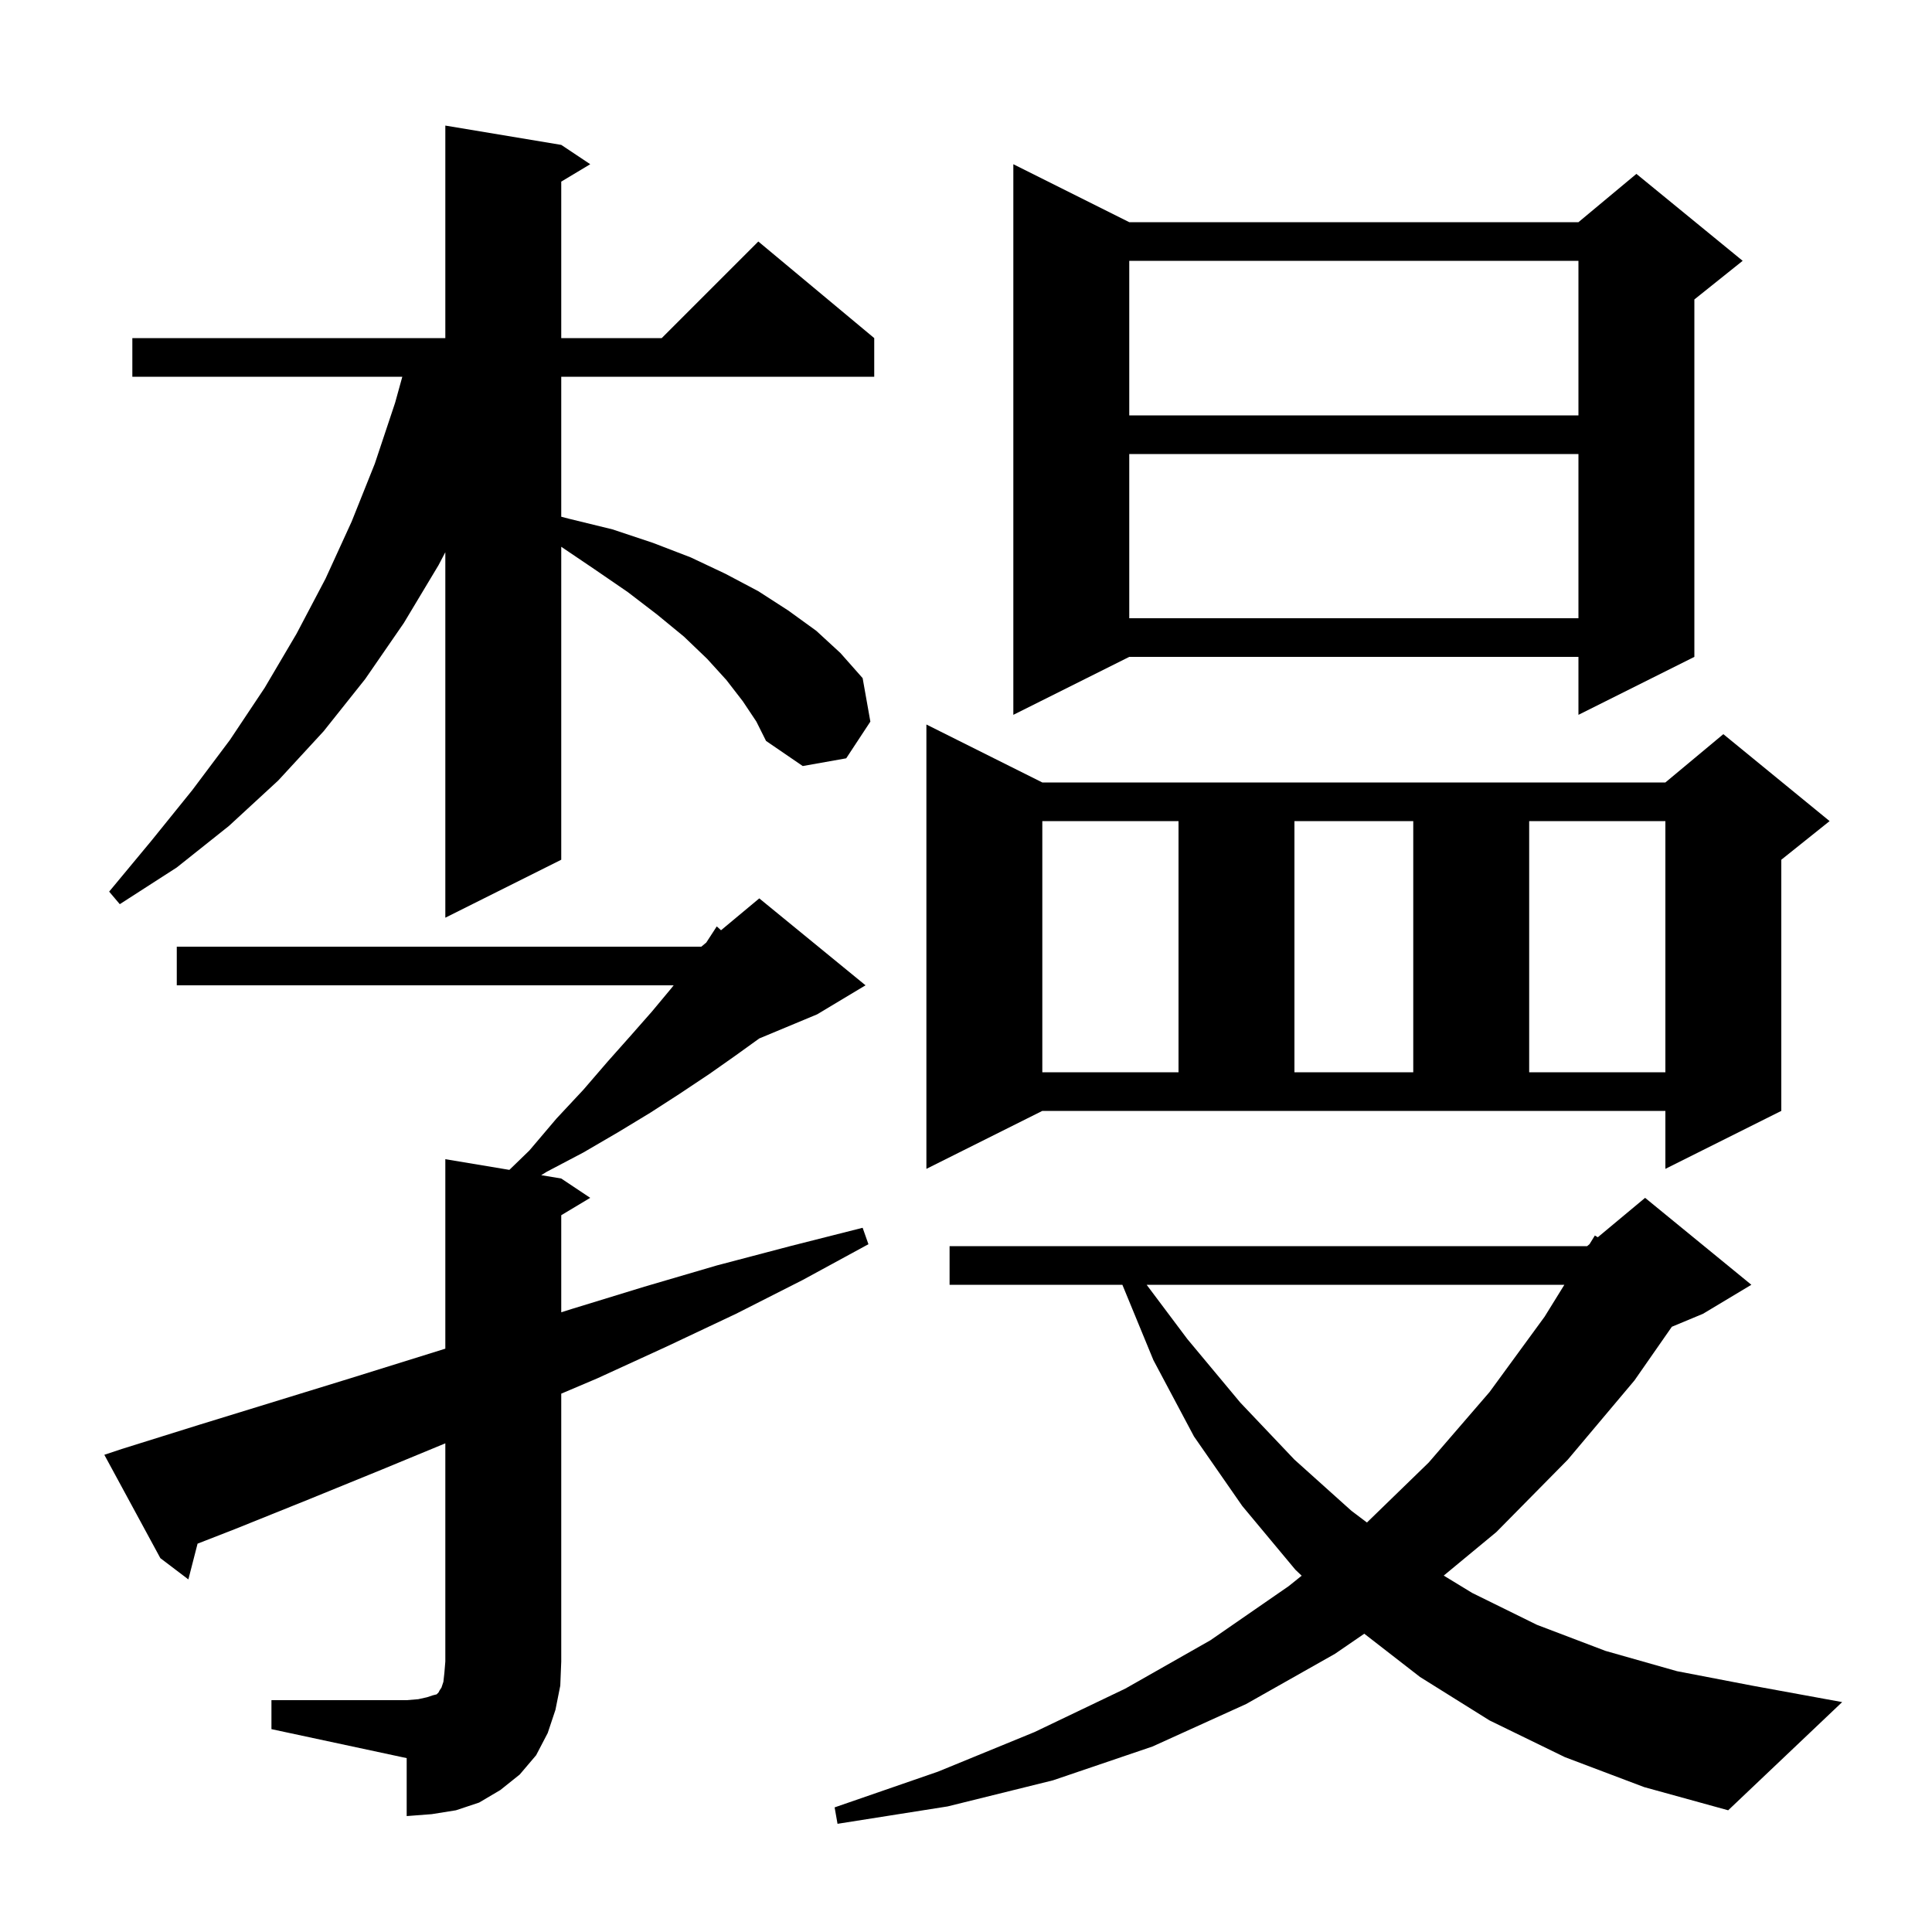 <svg xmlns="http://www.w3.org/2000/svg" xmlns:xlink="http://www.w3.org/1999/xlink" version="1.1" baseProfile="full" viewBox="0 0 200 200" width="200" height="200"><g fill="currentColor"><path d="M 162.0 181.9 L 154.2 178.1 L 147.0 173.6 L 141.23 169.122 L 138.2 171.2 L 129.0 176.4 L 119.3 180.8 L 109.0 184.3 L 98.1 187.0 L 86.7 188.8 L 86.4 187.1 L 97.1 183.4 L 107.1 179.3 L 116.5 174.8 L 125.3 169.8 L 133.4 164.2 L 134.749 163.117 L 134.1 162.5 L 128.6 155.9 L 123.6 148.7 L 119.4 140.8 L 116.188 133.0 L 98.3 133.0 L 98.3 129.0 L 164.3 129.0 L 164.546 128.795 L 165.1 127.9 L 165.404 128.08 L 170.3 124.0 L 181.3 133.0 L 176.3 136.0 L 173.069 137.346 L 169.2 142.9 L 162.3 151.1 L 154.9 158.6 L 149.454 163.105 L 152.4 164.9 L 159.1 168.2 L 166.2 170.9 L 173.6 173.0 L 181.4 174.5 L 190.7 176.2 L 178.9 187.4 L 170.2 185.0 Z M 28.1 176.0 L 42.1 176.0 L 43.3 175.9 L 44.2 175.7 L 44.8 175.5 L 45.2 175.4 L 45.4 175.2 L 45.5 175.0 L 45.7 174.7 L 45.9 174.1 L 46.0 173.2 L 46.1 172.0 L 46.1 149.413 L 39.6 152.1 L 32.0 155.2 L 24.3 158.3 L 20.452 159.799 L 19.5 163.5 L 16.6 161.3 L 10.8 150.6 L 12.6 150.0 L 20.6 147.5 L 36.2 142.7 L 46.1 139.614 L 46.1 120.0 L 52.73 121.105 L 54.8 119.1 L 57.6 115.8 L 60.4 112.8 L 62.9 109.9 L 65.3 107.2 L 67.5 104.7 L 69.5 102.3 L 69.735 102.0 L 18.3 102.0 L 18.3 98.0 L 72.6 98.0 L 73.113 97.573 L 74.2 95.9 L 74.64 96.3 L 78.6 93.0 L 89.6 102.0 L 84.6 105.0 L 78.6 107.5 L 76.1 109.3 L 73.4 111.2 L 70.4 113.2 L 67.3 115.2 L 64.0 117.2 L 60.4 119.3 L 56.6 121.3 L 56.025 121.654 L 58.1 122.0 L 61.1 124.0 L 58.1 125.8 L 58.1 135.847 L 59.2 135.5 L 66.7 133.2 L 74.2 131.0 L 81.8 129.0 L 89.3 127.1 L 89.9 128.8 L 83.1 132.5 L 76.2 136.0 L 69.0 139.4 L 61.8 142.7 L 58.1 144.271 L 58.1 172.0 L 58.0 174.5 L 57.5 177.0 L 56.7 179.4 L 55.5 181.7 L 53.8 183.7 L 51.8 185.3 L 49.6 186.6 L 47.2 187.4 L 44.7 187.8 L 42.1 188.0 L 42.1 182.0 L 28.1 179.0 Z M 118.7 133.0 L 122.9 138.6 L 128.4 145.2 L 134.0 151.1 L 139.9 156.4 L 141.505 157.61 L 147.9 151.4 L 154.2 144.1 L 159.9 136.3 L 161.943 133.0 Z M 95.9 121.0 L 95.9 75.0 L 107.9 81.0 L 172.4 81.0 L 178.4 76.0 L 189.4 85.0 L 184.4 89.0 L 184.4 115.0 L 172.4 121.0 L 172.4 115.0 L 107.9 115.0 Z M 107.9 85.0 L 107.9 111.0 L 122.0 111.0 L 122.0 85.0 Z M 134.0 85.0 L 134.0 111.0 L 146.3 111.0 L 146.3 85.0 Z M 158.3 85.0 L 158.3 111.0 L 172.4 111.0 L 172.4 85.0 Z M 76.9 72.6 L 75.2 70.4 L 73.2 68.2 L 70.8 65.9 L 68.0 63.6 L 65.0 61.3 L 61.5 58.9 L 58.1 56.603 L 58.1 89.0 L 46.1 95.0 L 46.1 57.164 L 45.4 58.5 L 41.8 64.5 L 37.8 70.3 L 33.5 75.7 L 28.8 80.8 L 23.7 85.5 L 18.3 89.8 L 12.4 93.6 L 11.3 92.3 L 15.7 87.0 L 19.9 81.8 L 23.8 76.6 L 27.4 71.2 L 30.7 65.6 L 33.7 59.9 L 36.4 54.0 L 38.8 48.0 L 40.9 41.7 L 41.647 39.0 L 13.7 39.0 L 13.7 35.0 L 46.1 35.0 L 46.1 13.0 L 58.1 15.0 L 61.1 17.0 L 58.1 18.8 L 58.1 35.0 L 68.5 35.0 L 78.5 25.0 L 90.5 35.0 L 90.5 39.0 L 58.1 39.0 L 58.1 53.491 L 58.9 53.7 L 63.4 54.8 L 67.6 56.2 L 71.5 57.7 L 75.1 59.4 L 78.5 61.2 L 81.6 63.2 L 84.5 65.3 L 87.0 67.6 L 89.3 70.2 L 90.1 74.7 L 87.6 78.5 L 83.1 79.3 L 79.3 76.7 L 78.3 74.7 Z M 116.9 23.0 L 163.4 23.0 L 169.4 18.0 L 180.4 27.0 L 175.4 31.0 L 175.4 68.0 L 163.4 74.0 L 163.4 68.0 L 116.9 68.0 L 104.9 74.0 L 104.9 17.0 Z M 116.9 47.0 L 116.9 64.0 L 163.4 64.0 L 163.4 47.0 Z M 116.9 27.0 L 116.9 43.0 L 163.4 43.0 L 163.4 27.0 Z "/></g></svg>